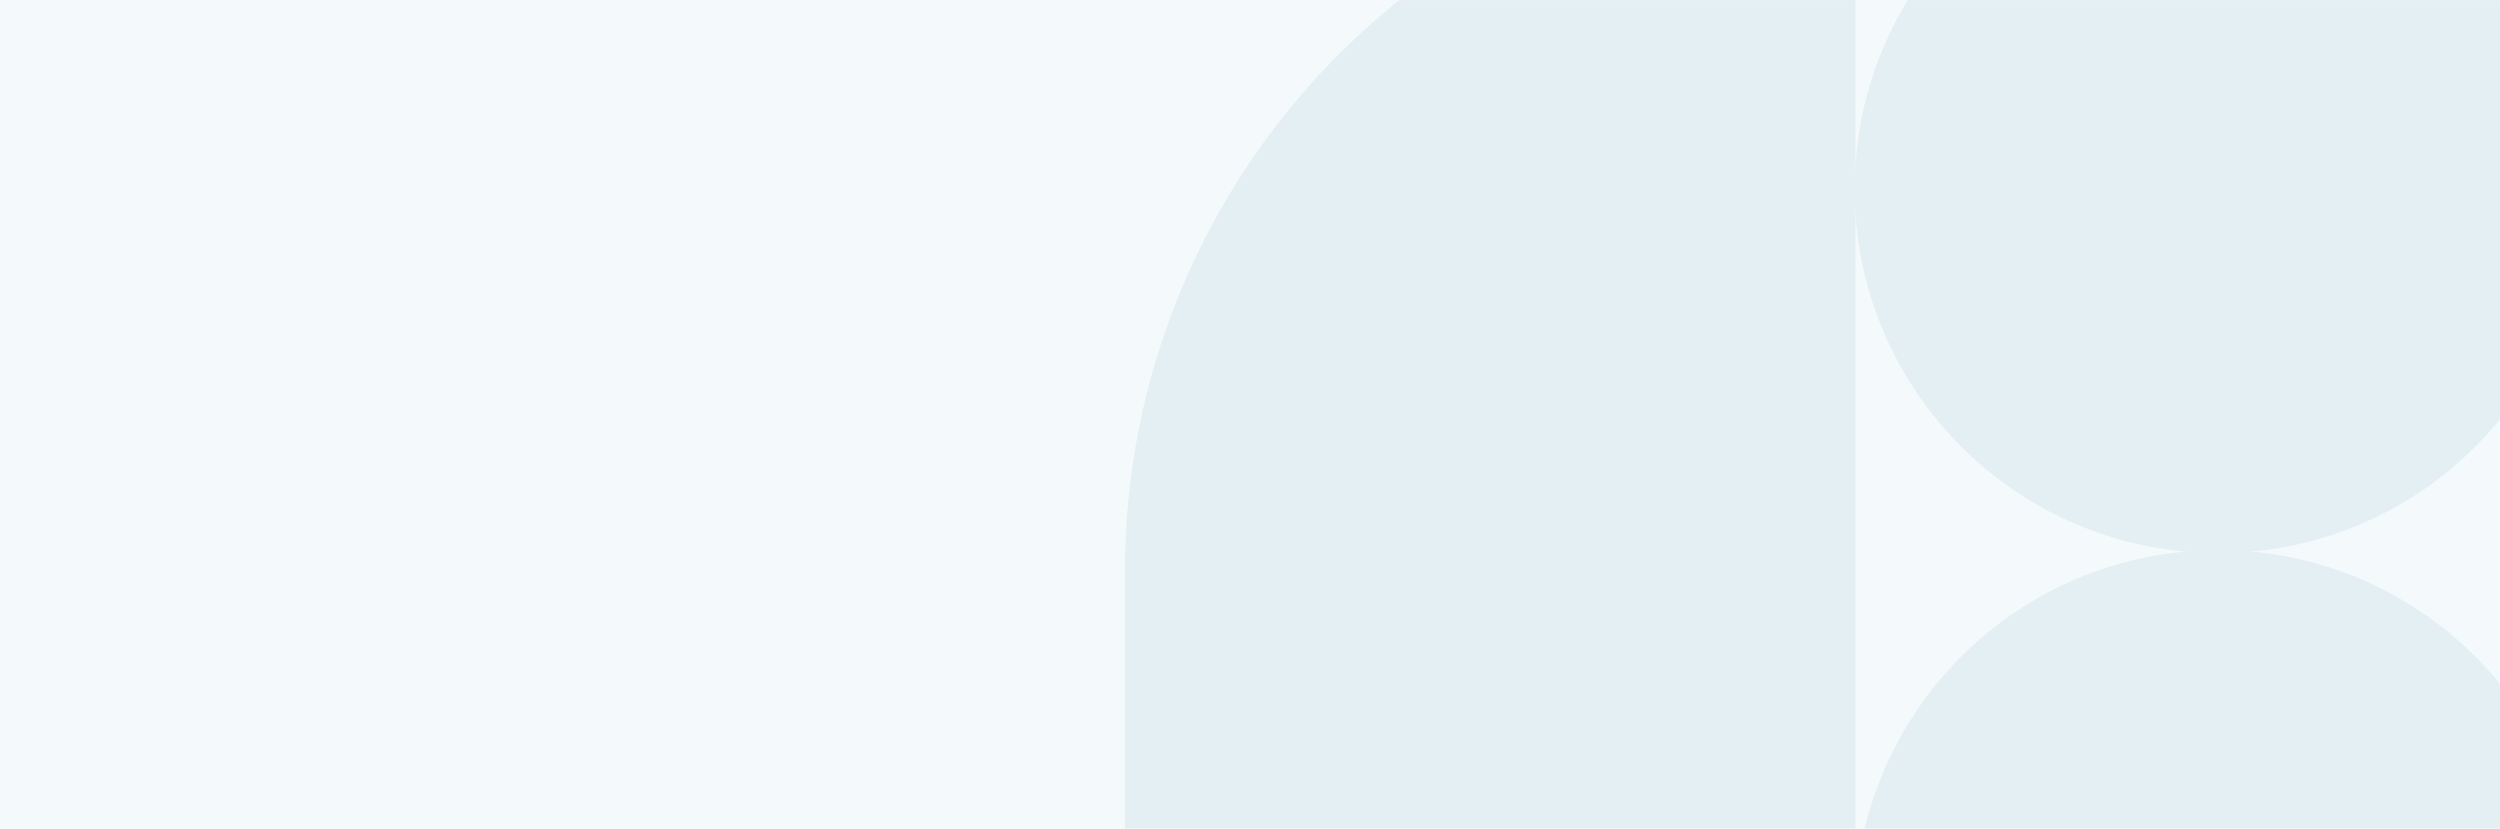 <svg width="1680" height="557" viewBox="0 0 1680 557" fill="none" xmlns="http://www.w3.org/2000/svg">
<path d="M0 0H1680V557H0V0Z" fill="#F4F9FB"/>
<mask id="mask0" style="mask-type:alpha" maskUnits="userSpaceOnUse" x="0" y="0" width="1680" height="557">
<path d="M0 0H1680V557H0V0Z" fill="#F4F9FB"/>
</mask>
<g mask="url(#mask0)">
<g opacity="0.1">
<path d="M756 383.569V849.164H1246.92V-107.389C1182.44 -107.389 1118.6 -94.689 1059.04 -70.016C999.477 -45.342 945.357 -9.178 899.771 36.412C854.184 82.002 818.025 136.126 793.356 195.691C768.688 255.257 755.994 319.098 756 383.569Z" fill="#4690AC"/>
<path d="M1490.68 371.641C1625.61 371.641 1735 262.255 1735 127.32C1735 -7.614 1625.61 -117 1490.68 -117C1355.75 -117 1246.36 -7.614 1246.36 127.32C1246.36 262.255 1355.75 371.641 1490.68 371.641Z" fill="#4690AC"/>
<path d="M1490.68 858.353C1625.61 858.353 1735 748.967 1735 614.032C1735 479.098 1625.61 369.712 1490.68 369.712C1355.75 369.712 1246.36 479.098 1246.36 614.032C1246.36 748.967 1355.75 858.353 1490.68 858.353Z" fill="#4690AC"/>
</g>
</g>
</svg>
